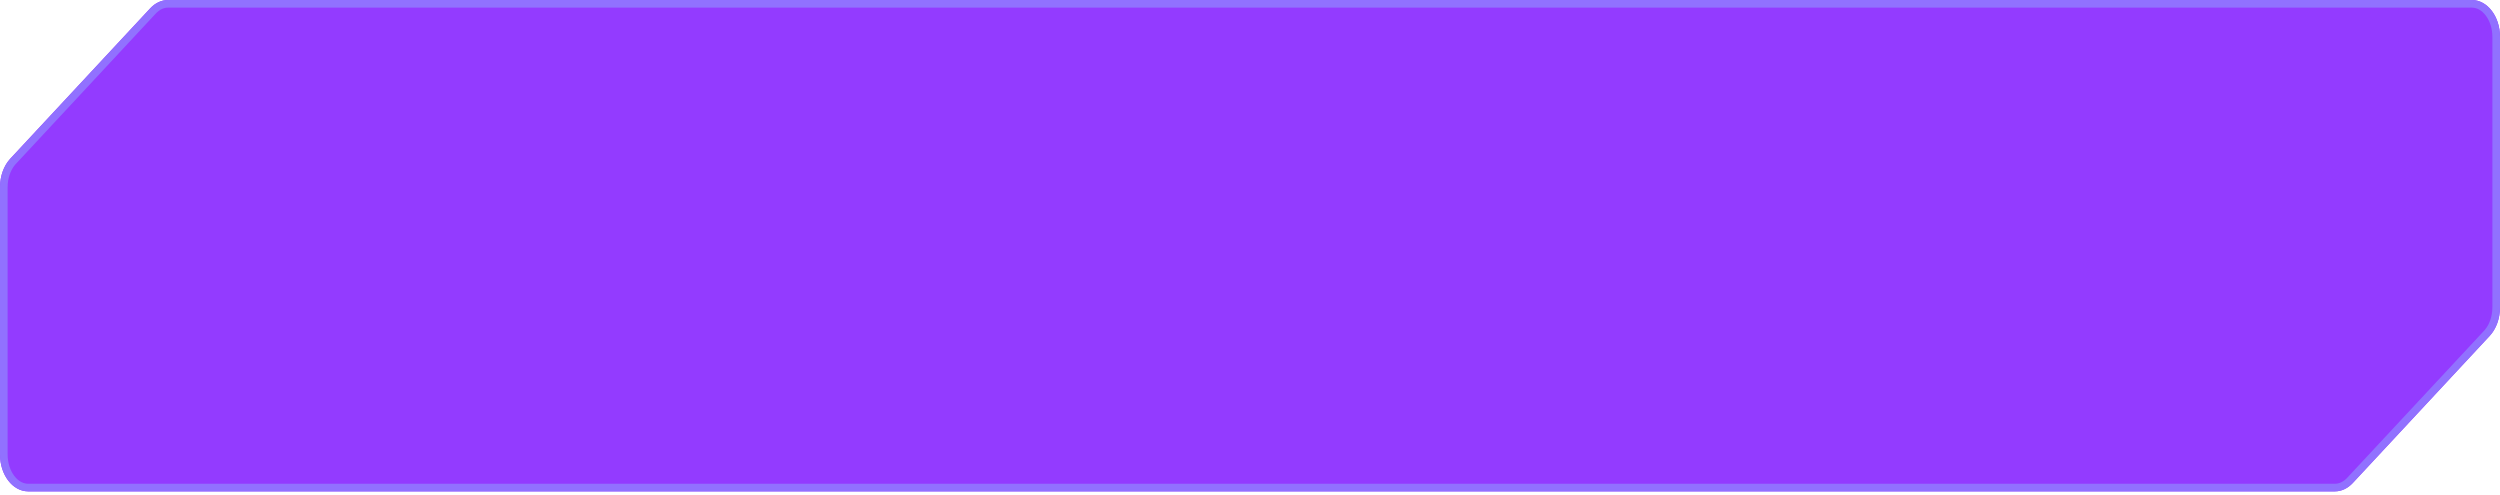 <?xml version="1.0" encoding="UTF-8"?> <svg xmlns="http://www.w3.org/2000/svg" width="328" height="65" viewBox="0 0 328 65" fill="none"><g filter="url(#filter0_i_403_2185)"><path fill-rule="evenodd" clip-rule="evenodd" d="M3.699 64.469C1.656 64.469 0 62.305 0 59.635V24.554C0 23.108 0.495 21.738 1.35 20.82L19.703 1.1C20.365 0.389 21.195 0 22.052 0H324.301C326.344 0 328 2.164 328 4.834V40.332C328 41.778 327.504 43.148 326.65 44.066L308.685 63.369C308.023 64.08 307.193 64.469 306.336 64.469H3.699Z" fill="#933BFF"></path></g><path d="M22.052 0.5H324.301C325.134 0.5 325.923 0.94 326.52 1.72C327.116 2.5 327.5 3.599 327.5 4.834V40.332C327.5 41.588 327.095 42.758 326.422 43.568L326.284 43.726L308.319 63.028C307.738 63.653 307.035 63.969 306.336 63.969H3.699C2.866 63.969 2.077 63.529 1.48 62.749C0.884 61.969 0.5 60.87 0.5 59.635V24.554C0.5 23.297 0.905 22.128 1.578 21.317L1.716 21.161L20.068 1.44C20.649 0.816 21.353 0.5 22.052 0.5Z" stroke="#9171FF"></path><defs><filter id="filter0_i_403_2185" x="0" y="0" width="328" height="64.469" filterUnits="userSpaceOnUse" color-interpolation-filters="sRGB"><feFlood flood-opacity="0" result="BackgroundImageFix"></feFlood><feBlend mode="normal" in="SourceGraphic" in2="BackgroundImageFix" result="shape"></feBlend><feColorMatrix in="SourceAlpha" type="matrix" values="0 0 0 0 0 0 0 0 0 0 0 0 0 0 0 0 0 0 127 0" result="hardAlpha"></feColorMatrix><feOffset></feOffset><feGaussianBlur stdDeviation="11"></feGaussianBlur><feComposite in2="hardAlpha" operator="arithmetic" k2="-1" k3="1"></feComposite><feColorMatrix type="matrix" values="0 0 0 0 1 0 0 0 0 1 0 0 0 0 1 0 0 0 0.55 0"></feColorMatrix><feBlend mode="normal" in2="shape" result="effect1_innerShadow_403_2185"></feBlend></filter></defs></svg> 